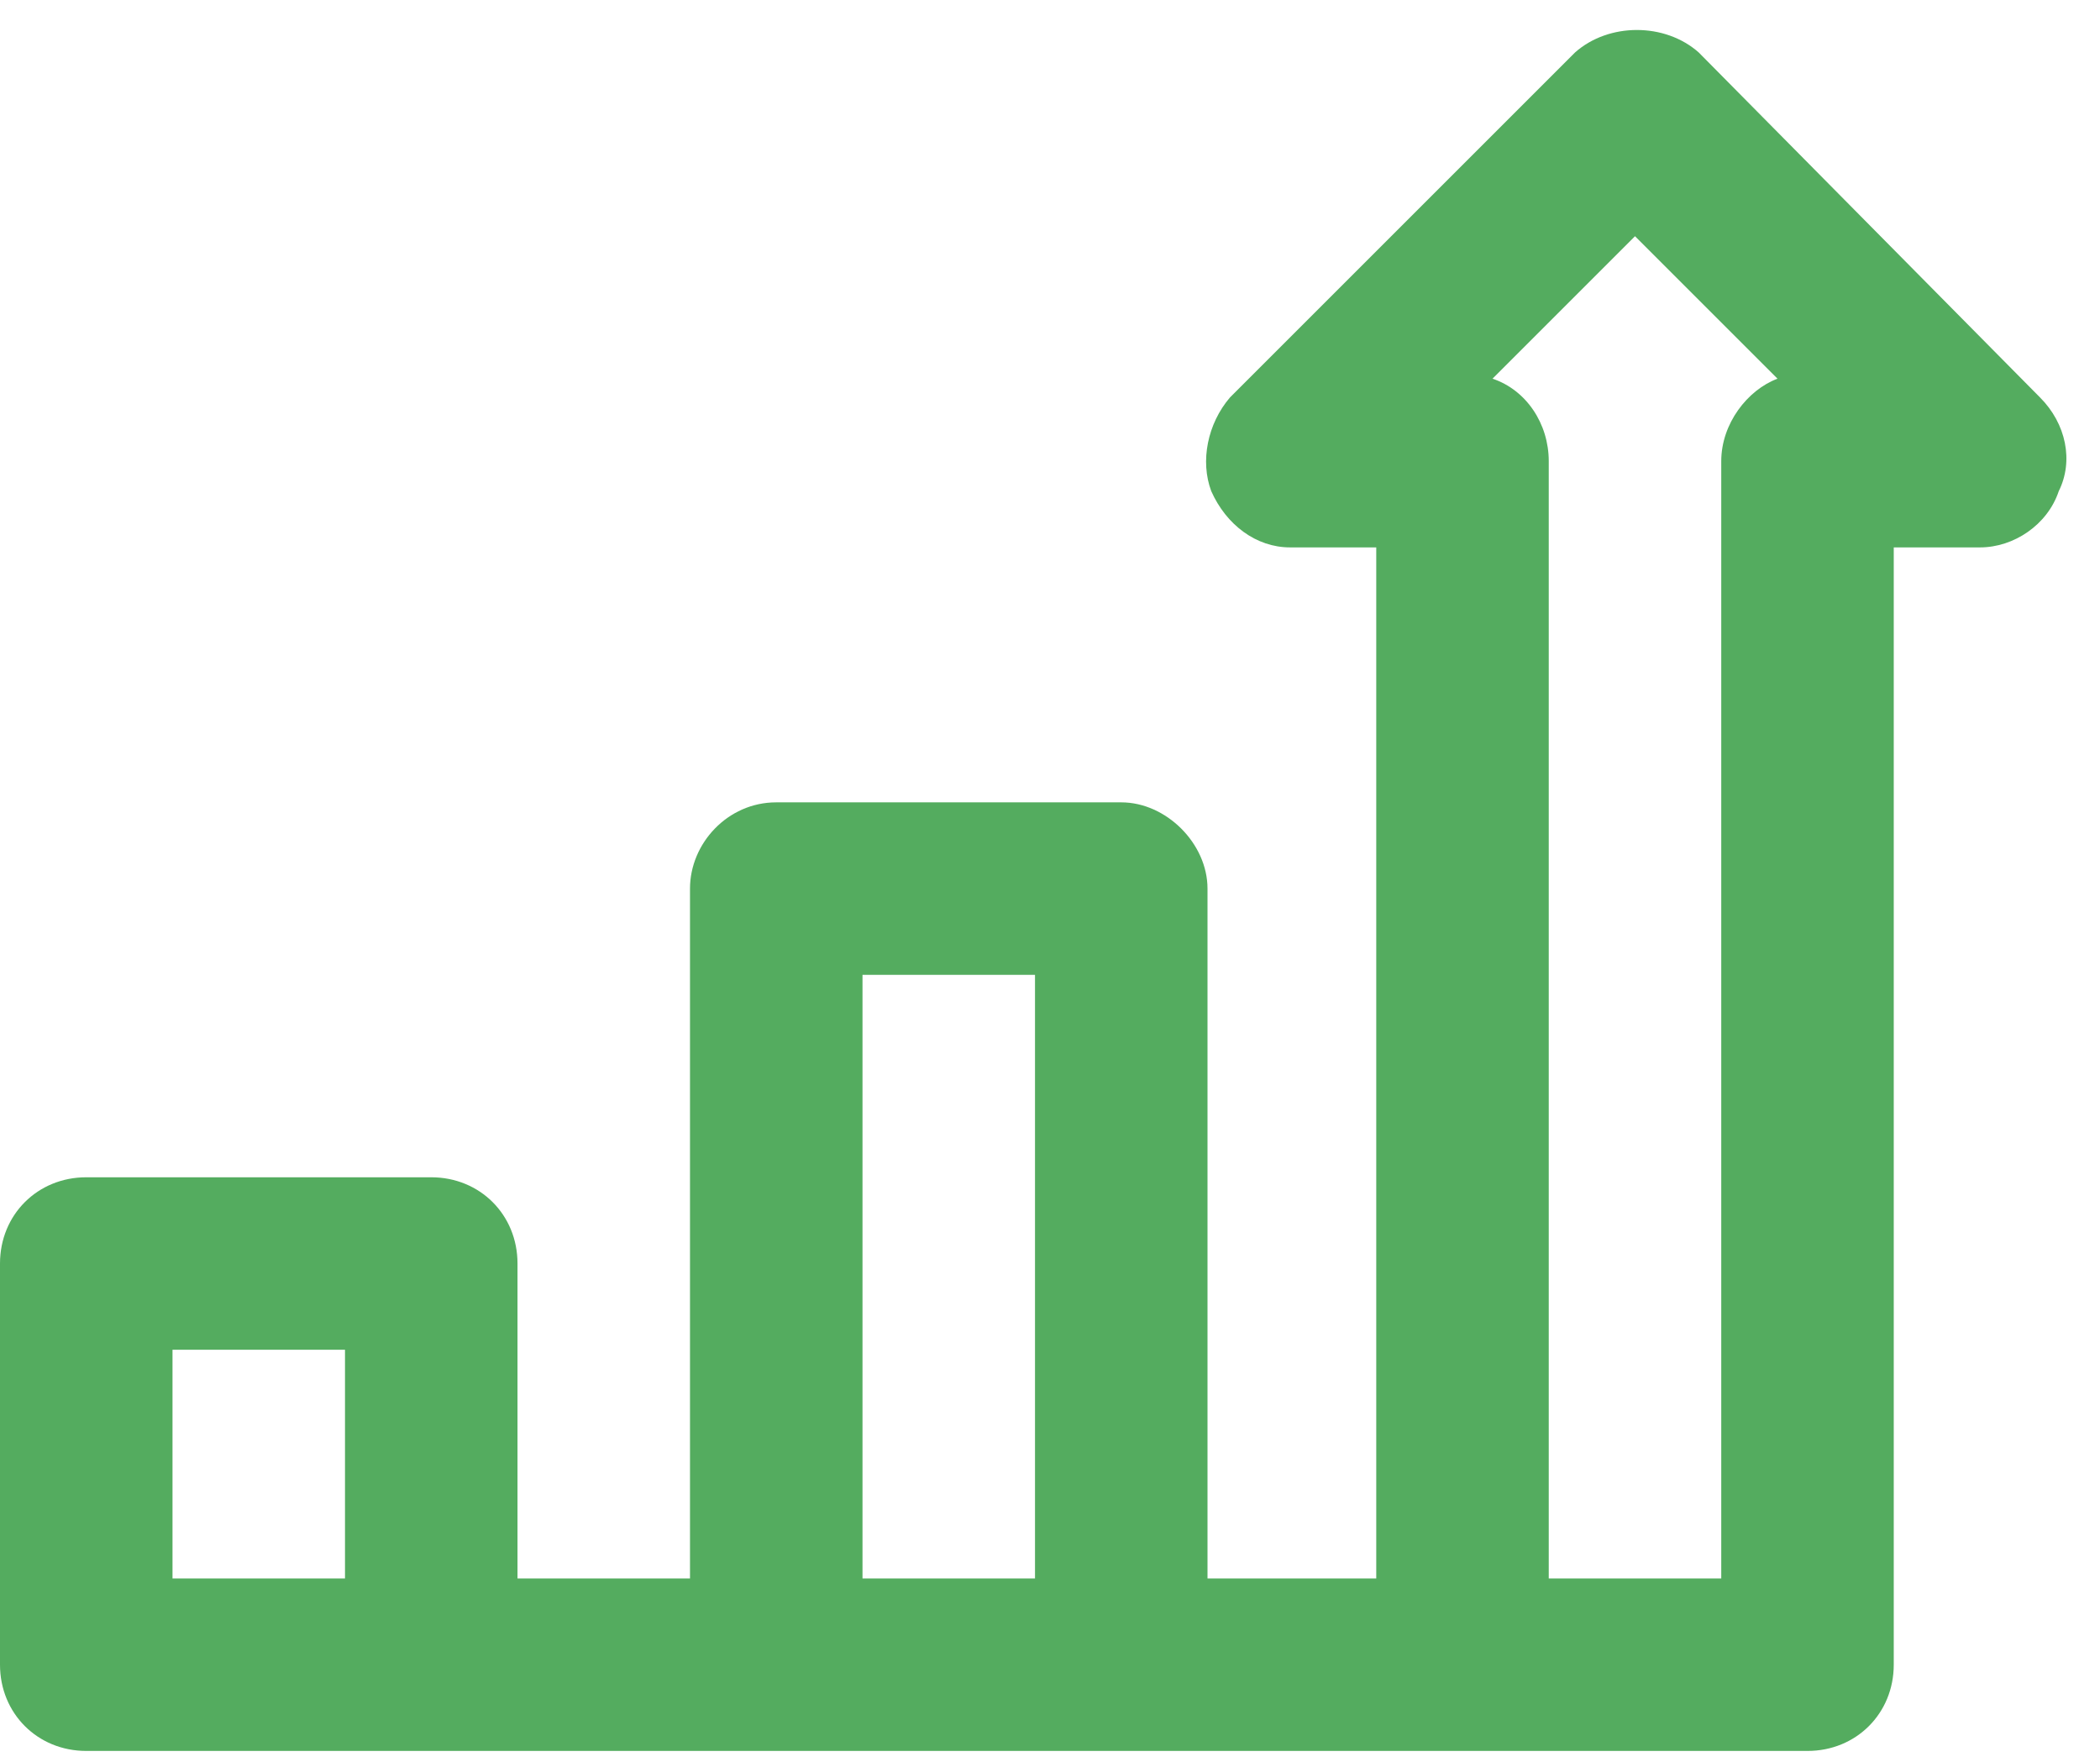 <svg version="1.2" xmlns="http://www.w3.org/2000/svg" viewBox="0 0 56 47" width="56" height="47">
	<title>Контур 13301</title>
	<style>
		.s0 { fill: #54ac5f } 
	</style>
	<path id="Контур 13301" fill-rule="evenodd" class="s0" d="m54.9 13.1c-0.3 0.9-1.2 1.5-2.1 1.5h-2.3v29.8c0 1.3-1 2.3-2.3 2.3h-45.9c-1.3 0-2.3-1-2.3-2.3v-10.7c0-1.3 1-2.3 2.3-2.3h9.2c1.3 0 2.3 1 2.3 2.3v8.4h4.6v-18.4c0-1.2 1-2.3 2.3-2.3h9.2c1.2 0 2.3 1.1 2.3 2.3v18.4h4.5v-27.5h-2.3c-0.9 0-1.7-0.6-2.1-1.5-0.3-0.8-0.1-1.8 0.5-2.5l9.2-9.2c0.9-0.8 2.4-0.8 3.3 0l9.1 9.2c0.7 0.7 0.9 1.7 0.5 2.5zm-31.9 29h4.6v-16.1h-4.6zm-18.4 0h4.6v-6.1h-4.6zm41.3 0v-29.8c0-1 0.7-1.9 1.5-2.2l-3.8-3.8-3.8 3.8c0.9 0.3 1.5 1.2 1.5 2.2v29.8z"/>
</svg>